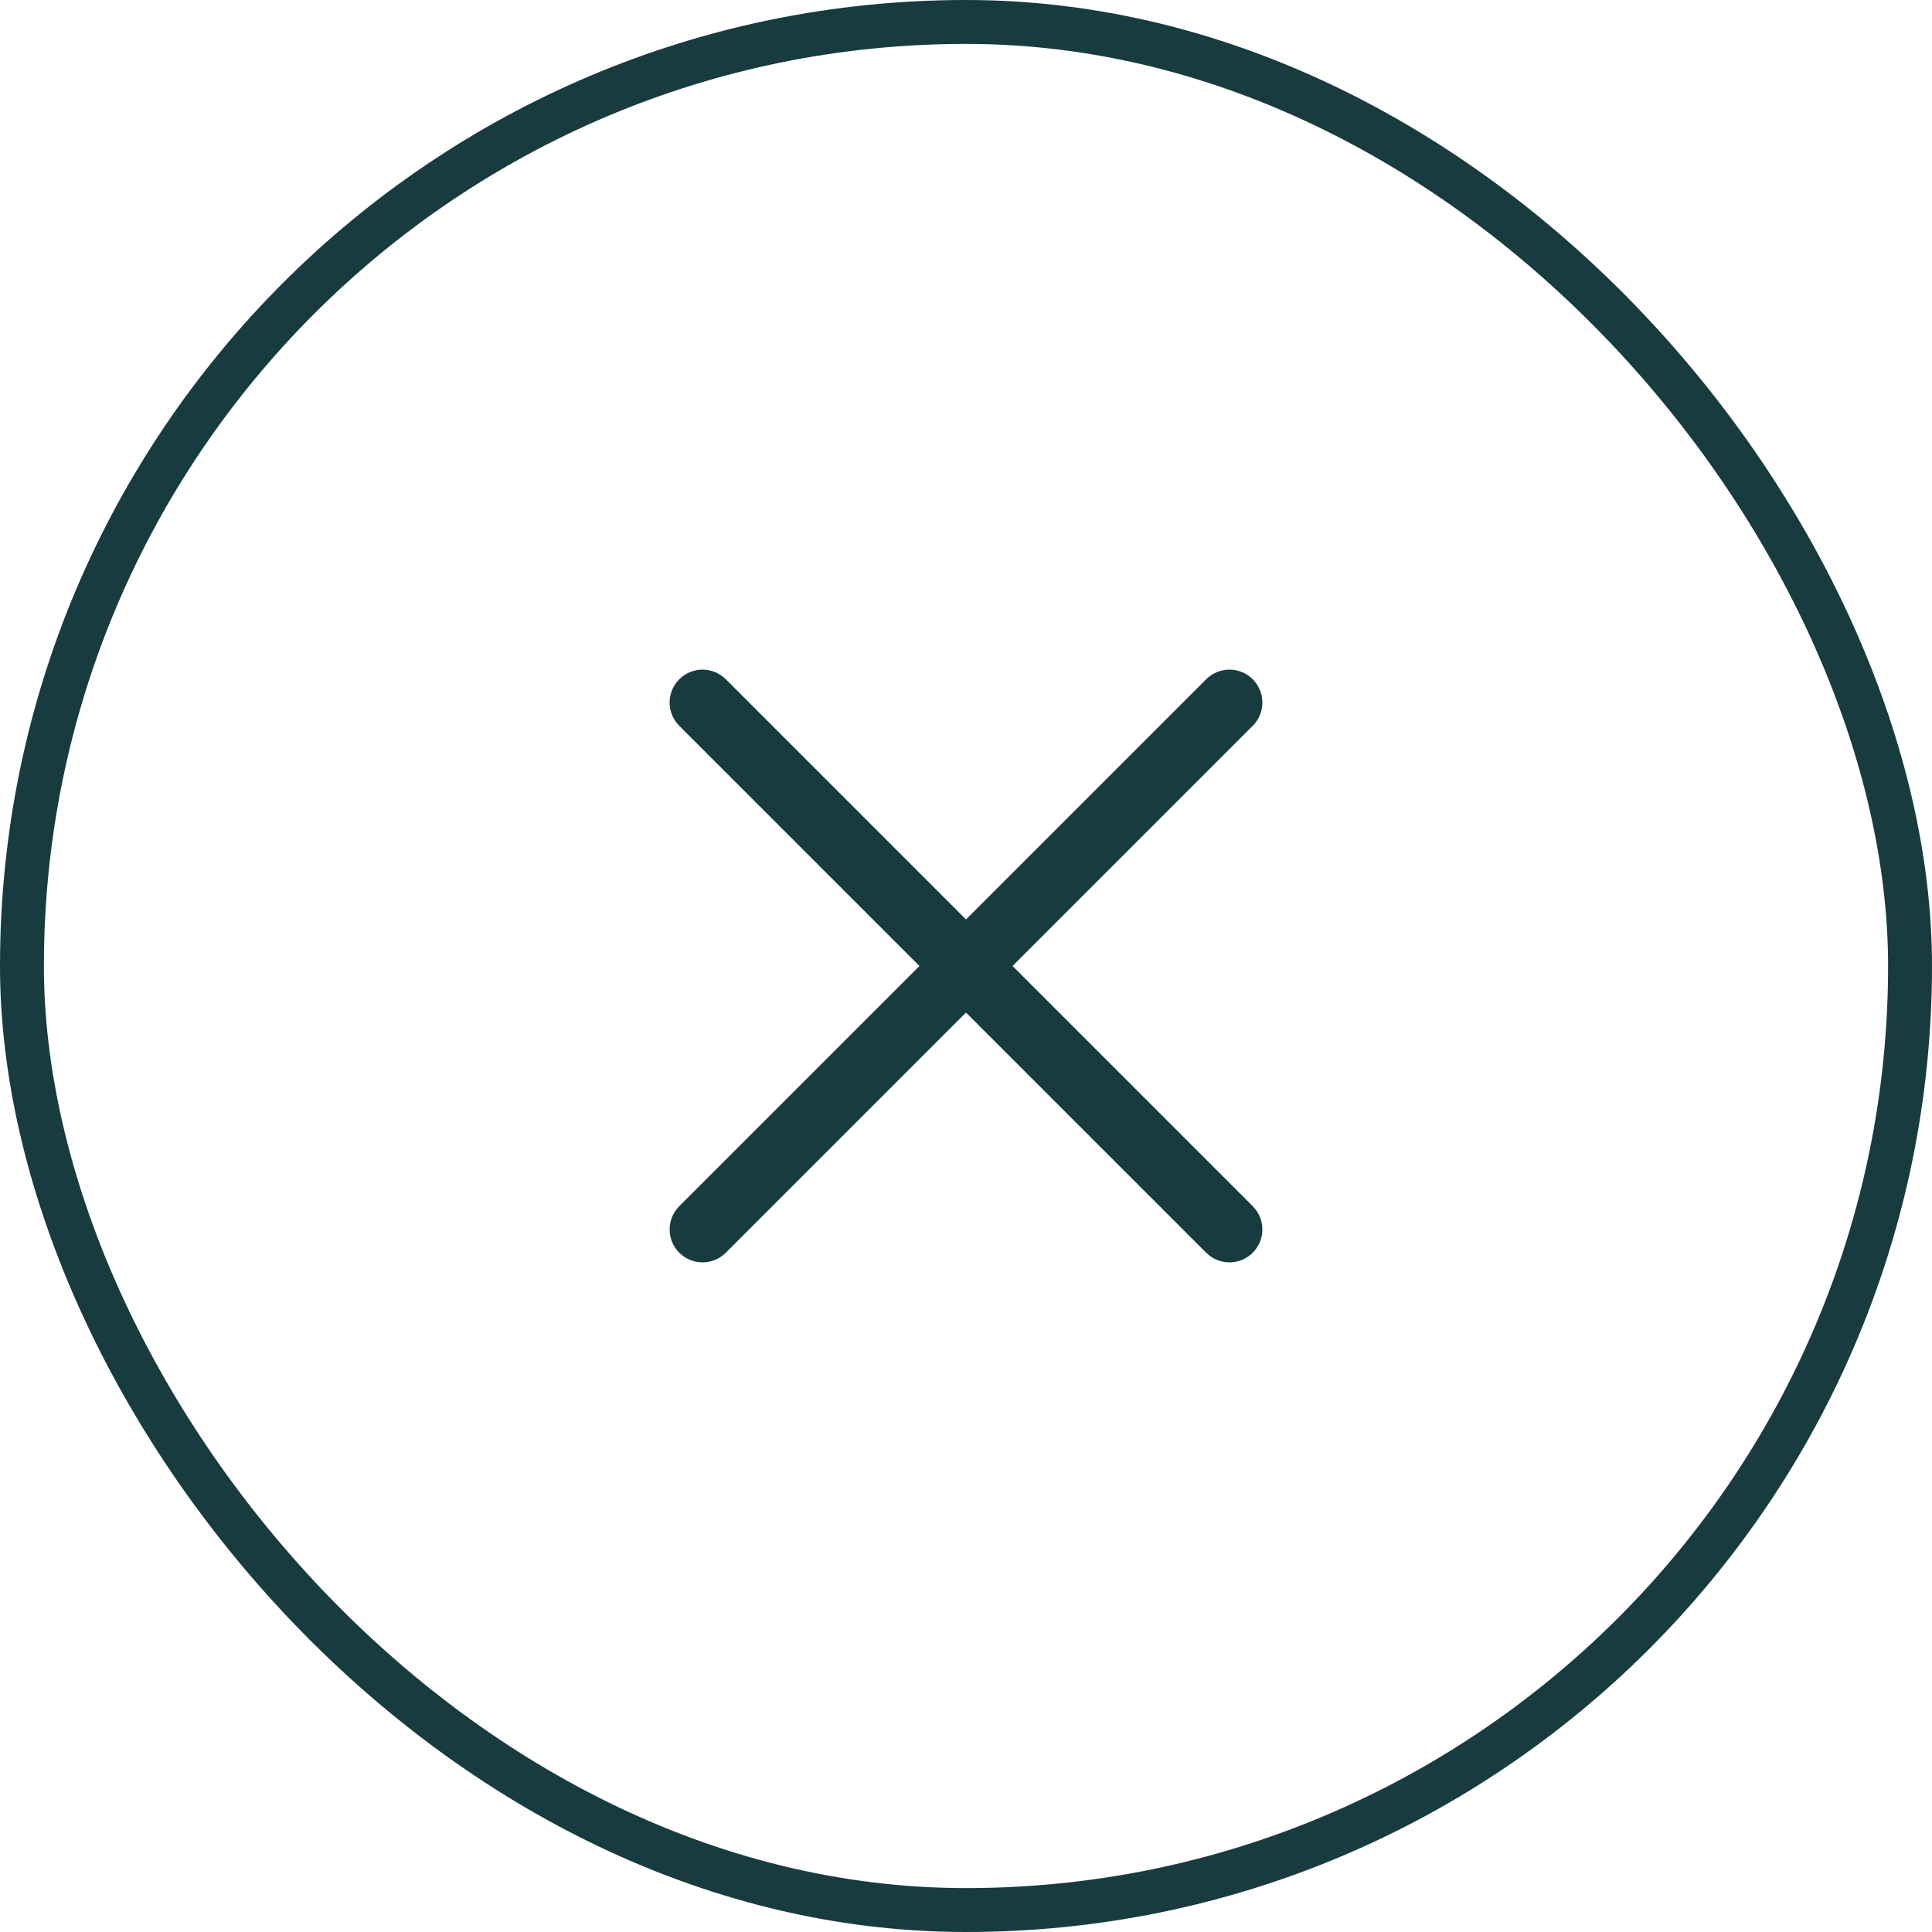 <svg width="44" height="44" viewBox="0 0 44 44" fill="none" xmlns="http://www.w3.org/2000/svg">
<rect x="0.5" y="0.5" width="43" height="43" rx="21.5" stroke="#183B3F"/>
<path fill-rule="evenodd" clip-rule="evenodd" d="M28.53 15.47C28.823 15.763 28.823 16.237 28.53 16.53L16.53 28.53C16.237 28.823 15.763 28.823 15.47 28.53C15.177 28.237 15.177 27.763 15.47 27.47L27.47 15.47C27.763 15.177 28.237 15.177 28.53 15.47Z" fill="#183B3F"/>
<path fill-rule="evenodd" clip-rule="evenodd" d="M28.53 28.53C28.237 28.823 27.763 28.823 27.47 28.53L15.47 16.53C15.177 16.237 15.177 15.763 15.47 15.47C15.763 15.177 16.237 15.177 16.53 15.47L28.53 27.47C28.823 27.763 28.823 28.237 28.53 28.53Z" fill="#183B3F"/>
</svg>
